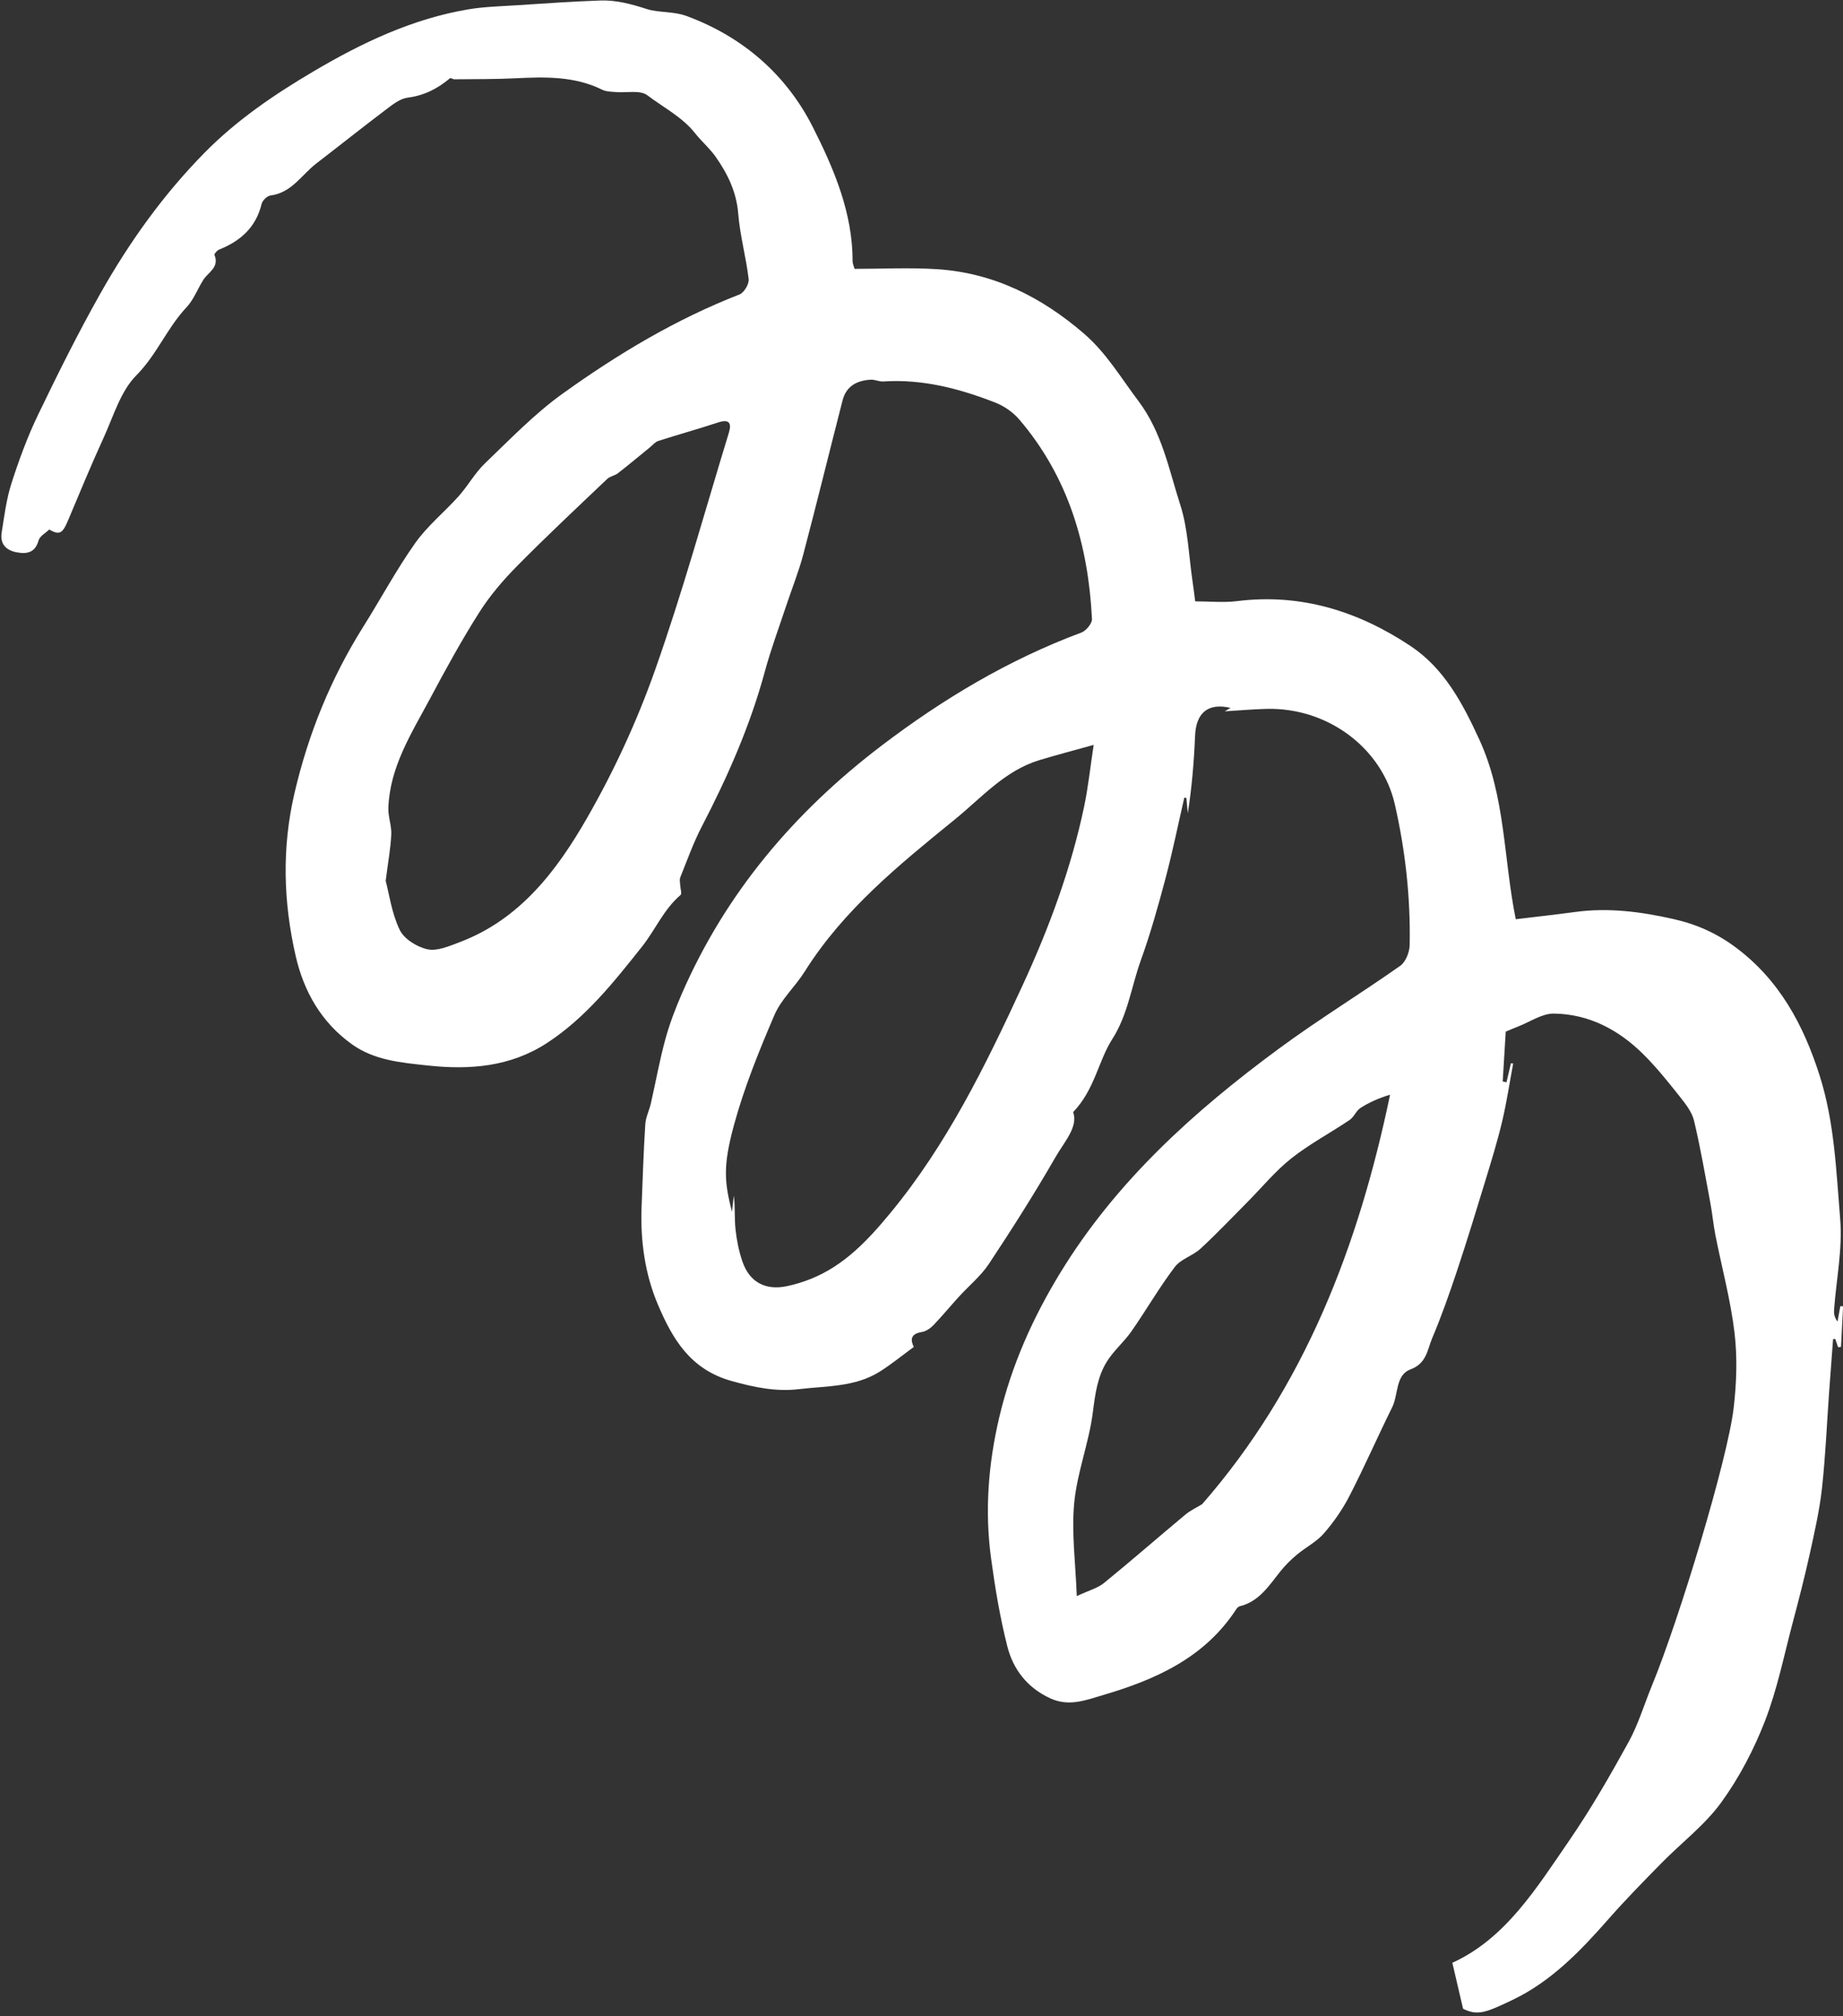 <?xml version="1.0" encoding="UTF-8" standalone="no"?><svg xmlns="http://www.w3.org/2000/svg" xmlns:xlink="http://www.w3.org/1999/xlink" fill="#000000" height="446" preserveAspectRatio="xMidYMid meet" version="1" viewBox="-0.3 -0.1 407.8 446.0" width="407.8" zoomAndPan="magnify"><rect x="-0.3" y="-0.1" width="407.8" height="446.0" fill="#333333" stroke="none"/><g id="change1_1"><path d="M406.903,288.849c-0.204,1.131-0.409,2.261-0.613,3.392c-0.767-0.987-0.823-1.856-0.758-2.716 c0.501-6.663,1.89-13.396,1.345-19.97c-0.88-10.611-1.25-21.346-4.537-31.693c-3.577-11.259-8.938-21.2-18.59-28.391 c-4.123-3.072-8.562-5.092-13.763-6.264c-7.268-1.638-14.381-2.562-21.754-1.563c-4.34,0.588-8.695,1.065-13.14,1.604 c-2.726-13.391-2.244-27.056-8.04-39.694c-3.726-8.125-7.821-15.803-15.215-20.728c-11.517-7.671-24.25-11.722-38.398-9.95 c-2.966,0.371-6.019,0.054-9.277,0.054c-0.186-1.403-0.361-2.887-0.581-4.363c-0.849-5.703-0.994-11.636-2.742-17.05 c-2.522-7.81-3.991-15.949-9.286-22.966c-3.838-5.087-7.045-10.564-11.963-14.815c-9.437-8.156-20.101-13.511-32.669-14.296 c-6.005-0.375-12.053-0.065-18.133-0.065c-0.209-0.756-0.433-1.187-0.432-1.618c0.027-10.786-4.154-20.56-8.804-29.752 c-5.873-11.609-15.491-19.982-27.977-24.579c-2.852-1.05-6.196-0.702-8.709-1.512c-3.479-1.121-6.806-2.025-10.364-1.902 c-6.195,0.213-12.382,0.656-18.569,1.057c-3.548,0.23-7.131,0.312-10.624,0.902c-12.419,2.098-23.579,7.422-34.32,13.766 c-8.662,5.116-16.921,10.734-24.028,17.95c-9.149,9.289-16.66,19.808-23.03,31.099c-4.953,8.778-9.454,17.825-13.828,26.91 c-2.342,4.864-4.219,9.989-5.871,15.136c-1.121,3.492-1.576,7.213-2.16,10.858c-0.404,2.523,0.931,3.97,3.398,4.407 c2.308,0.408,4.026,0.006,4.776-2.668c0.262-0.935,1.524-1.59,2.329-2.372c-0.003-0.012-0.003-0.023-0.005-0.035 c2.284,1.319,2.953,0.935,4.175-1.973c2.586-6.155,5.142-12.327,7.918-18.397c2.158-4.718,3.713-10.203,7.191-13.703 c4.537-4.566,6.809-10.496,11.113-15.066c1.578-1.676,2.437-4.019,3.684-6.02c1.085-1.739,3.638-2.785,2.507-5.575 c-0.092-0.228,0.585-1,1.039-1.181c4.739-1.891,8.142-4.931,9.393-10.106c0.183-0.758,1.224-1.763,1.969-1.857 c4.681-0.592,6.887-4.592,10.157-7.102c5.167-3.965,10.257-8.032,15.455-11.955c1.437-1.084,3.071-2.379,4.739-2.588 c3.662-0.459,6.626-2.004,9.36-4.289c0.152-0.127,0.644,0.234,0.977,0.23c4.477-0.05,8.96-0.002,13.43-0.22 c6.598-0.321,13.133-0.511,19.292,2.535c0.856,0.423,1.948,0.419,2.941,0.507c2.384,0.213,5.433-0.501,7.028,0.715 c3.563,2.715,7.71,4.776,10.574,8.409c1.419,1.801,3.218,3.318,4.531,5.184c2.663,3.785,4.624,7.8,5.009,12.639 c0.385,4.842,1.738,9.601,2.302,14.44c0.125,1.071-1.016,2.997-2.017,3.386c-14.106,5.481-26.982,13.212-39.182,21.969 c-6.209,4.457-11.602,10.084-17.155,15.4c-2.209,2.115-3.731,4.928-5.784,7.229c-3.149,3.53-6.934,6.574-9.641,10.397 c-4.172,5.892-7.599,12.306-11.449,18.432c-7.19,11.441-12.199,23.721-15.269,36.906c-2.816,12.096-2.469,24.077,0.269,36.02 c1.804,7.869,5.684,14.672,12.409,19.498c5.032,3.612,10.983,4.089,16.885,4.725c9.267,0.999,18.217,0.276,26.267-4.954 c8.566-5.566,14.858-13.527,21.076-21.356c2.925-3.683,4.786-8.24,8.528-11.42c0.332-0.282-0.05-1.39-0.079-2.116 c-0.023-0.595-0.196-1.266,0.011-1.776c1.525-3.77,2.884-7.635,4.754-11.232c5.712-10.993,10.687-22.251,13.941-34.248 c1.332-4.909,3.116-9.697,4.718-14.532c1.264-3.813,2.782-7.557,3.806-11.432c2.997-11.341,5.777-22.738,8.699-34.099 c0.811-3.154,3.212-4.4,6.251-4.553c0.908-0.045,1.845,0.453,2.749,0.393c8.675-0.575,16.854,1.571,24.803,4.677 c1.971,0.77,3.938,2.15,5.311,3.758c10.824,12.68,15.259,27.776,16.066,44.112c0.049,0.988-1.308,2.612-2.36,3.004 c-16.097,5.992-30.656,14.705-44.25,25.048c-19.235,14.635-34.464,32.579-44.169,54.903c-1.425,3.279-2.708,6.658-3.646,10.103 c-1.264,4.643-2.108,9.398-3.179,14.095c-0.355,1.555-1.137,3.06-1.234,4.618c-0.383,6.117-0.598,12.245-0.822,18.372 c-0.271,7.421,0.731,14.741,3.618,21.53c3.207,7.541,7.136,14.326,16.278,16.885c5.045,1.412,9.855,2.415,14.914,1.811 c6.056-0.722,12.407-0.441,17.86-3.858c2.584-1.619,4.958-3.575,7.569-5.482c-0.767-1.529-0.762-2.903,1.782-3.306 c0.918-0.145,1.888-0.815,2.559-1.511c1.928-2,3.691-4.158,5.563-6.213c2.244-2.464,4.915-4.634,6.732-7.374 c5.128-7.737,10.109-15.588,14.739-23.629c1.944-3.375,5.028-6.649,3.886-9.918c4.807-5.041,5.549-11.306,8.657-16.152 c3.451-5.381,4.227-11.65,6.326-17.468c2.132-5.911,3.833-11.992,5.447-18.072c1.567-5.904,2.784-11.901,4.155-17.857 c0.151,0.012,0.303,0.024,0.454,0.036c0.109,1.129,0.219,2.258,0.328,3.387c0.889-5.689,1.367-11.408,1.607-17.138 c0.212-5.07,2.875-7.33,7.848-6.149c-0.46,0.27-0.8,0.47-1.294,0.76c3.234-0.196,6.253-0.473,9.277-0.545 c13.682-0.326,25.559,8.818,28.359,21.084c2.35,10.293,3.491,20.651,3.292,31.158c-0.03,1.576-0.88,3.743-2.086,4.592 c-8.853,6.232-18.117,11.895-26.828,18.311c-18.792,13.843-35.98,29.324-48.34,49.512c-6.129,10.01-10.844,20.565-13.548,32.011 c-2.435,10.309-3.245,20.727-1.825,31.219c0.886,6.547,1.974,13.106,3.6,19.5c1.294,5.087,4.385,9.122,9.455,11.476 c4.183,1.942,7.964,0.405,11.817-0.729c11.653-3.431,22.423-8.27,29.39-18.98c0.172-0.265,0.46-0.561,0.745-0.631 c4.318-1.052,6.482-4.566,9.001-7.718c1.074-1.344,2.324-2.581,3.645-3.687c1.948-1.632,4.341-2.832,5.98-4.71 c2.2-2.521,4.162-5.359,5.693-8.335c3.312-6.439,6.216-13.087,9.43-19.578c1.395-2.818,0.7-7.136,4.034-8.368 c3.598-1.33,3.734-4.343,4.799-6.864c2.07-4.899,3.841-9.934,5.523-14.984c2.212-6.639,4.258-13.335,6.299-20.029 c1.312-4.304,2.64-8.613,3.678-12.987c1.001-4.221,1.639-8.529,2.437-12.798c-0.165-0.024-0.33-0.049-0.496-0.073 c-0.327,1.404-0.654,2.807-0.981,4.211c-0.279-0.059-0.558-0.119-0.836-0.178c0.225-3.702,0.45-7.404,0.669-11.024 c1.039-0.434,1.895-0.814,2.767-1.15c2.624-1.013,5.266-2.88,7.881-2.847c7.789,0.098,14.388,3.616,19.847,9.049 c2.887,2.874,5.454,6.087,7.992,9.284c1.29,1.625,2.716,3.431,3.179,5.37c1.448,6.068,2.492,12.234,3.64,18.372 c0.43,2.296,0.631,4.636,1.084,6.927c1.42,7.189,3.358,14.31,4.227,21.562c0.658,5.49,0.46,11.196-0.19,16.707 c-1.348,11.43-12.084,46.845-18.094,61.426c-1.714,4.158-2.999,8.546-5.155,12.457c-4.085,7.411-8.317,14.788-13.108,21.752 c-7.288,10.595-14.149,21.745-25.885,27.071c0.821,3.522,1.55,6.645,2.372,10.169c3.228,1.635,5.167,0.812,11.007-1.985 c8.515-4.078,14.998-10.82,21.171-17.852c3.759-4.282,7.766-8.353,11.762-12.422c4.387-4.467,9.532-8.354,13.165-13.351 c3.992-5.491,7.247-11.723,9.707-18.066c2.71-6.988,4.196-14.456,6.13-21.737c1.343-5.054,2.651-10.122,3.777-15.228 c1.057-4.794,2.158-9.613,2.695-14.481c0.786-7.125,1.081-14.304,1.595-21.459c0.277-3.848,0.575-7.695,0.864-11.543 c0.157-0.019,0.314-0.039,0.471-0.059c0.216,0.615,0.432,1.23,0.647,1.845c0.213-0.023,0.426-0.046,0.638-0.07 c0.153-2.993,0.305-5.985,0.458-8.978C407.312,288.867,407.107,288.858,406.903,288.849z M160.971,95.643 c-5.379,17.575-10.251,35.331-16.381,52.641c-3.98,11.238-9.068,22.246-15.004,32.585c-6.683,11.639-14.859,22.454-28.251,27.482 c-2.262,0.849-4.887,2.004-7.031,1.548c-2.31-0.492-5.176-2.264-6.151-4.277c-1.774-3.661-2.33-7.913-3.113-10.863 c0.541-4.264,1.1-7.254,1.238-10.264c0.089-1.935-0.713-3.907-0.647-5.847c0.309-9.09,5.129-16.535,9.22-24.198 c3.443-6.451,6.964-12.883,10.877-19.053c2.349-3.705,5.274-7.131,8.366-10.263c6.494-6.58,13.253-12.898,19.951-19.274 c0.633-0.603,1.694-0.736,2.401-1.286c2.379-1.848,4.687-3.787,7.026-5.687c0.616-0.5,1.172-1.211,1.879-1.439 c4.373-1.408,8.807-2.631,13.169-4.071C160.956,92.574,161.673,93.348,160.971,95.643z M239.589,178.302 c-2.896,13.793-7.786,26.939-13.676,39.693c-8.151,17.651-16.7,35.095-29.199,50.237c-4.936,5.981-10.169,11.587-17.566,14.565 c-1.713,0.69-3.508,1.241-5.315,1.621c-4.792,1.01-8.325-0.904-9.882-5.515c-0.772-2.286-1.259-4.714-1.51-7.116 c-0.253-2.424-0.056-4.895-0.362-7.38c-0.143,1.205-0.285,2.411-0.422,3.569c-1.612-6.427-2.087-9.866,0.428-19.126 c2.265-8.338,5.553-16.443,8.967-24.404c1.505-3.509,4.614-6.294,6.689-9.6c8.607-13.711,20.937-23.666,33.274-33.705 c5.937-4.831,11.026-10.769,18.679-13.089c3.666-1.111,7.377-2.078,12-3.371C240.939,169.655,240.487,174.026,239.589,178.302z M265.696,332.648c-1.242,0.76-2.6,1.381-3.707,2.304c-6.029,5.024-11.942,10.191-18.027,15.145 c-1.389,1.131-3.302,1.618-6.003,2.883c-0.266-7.267-1.193-14.011-0.567-20.609c0.641-6.752,3.267-13.301,4.122-20.053 c0.507-4,1.009-7.851,3.112-11.228c1.502-2.411,3.785-4.323,5.419-6.667c3.273-4.696,6.143-9.685,9.592-14.241 c1.342-1.772,3.998-2.484,5.705-4.059c3.587-3.308,6.948-6.861,10.39-10.324c3.219-3.239,6.15-6.837,9.704-9.651 c4.019-3.182,8.627-5.614,12.896-8.493c0.968-0.653,1.444-2.051,2.422-2.674c1.936-1.234,4.064-2.166,6.53-2.919 C300.303,275.518,288.404,306.648,265.696,332.648z" fill="#ffffff"/></g></svg>
